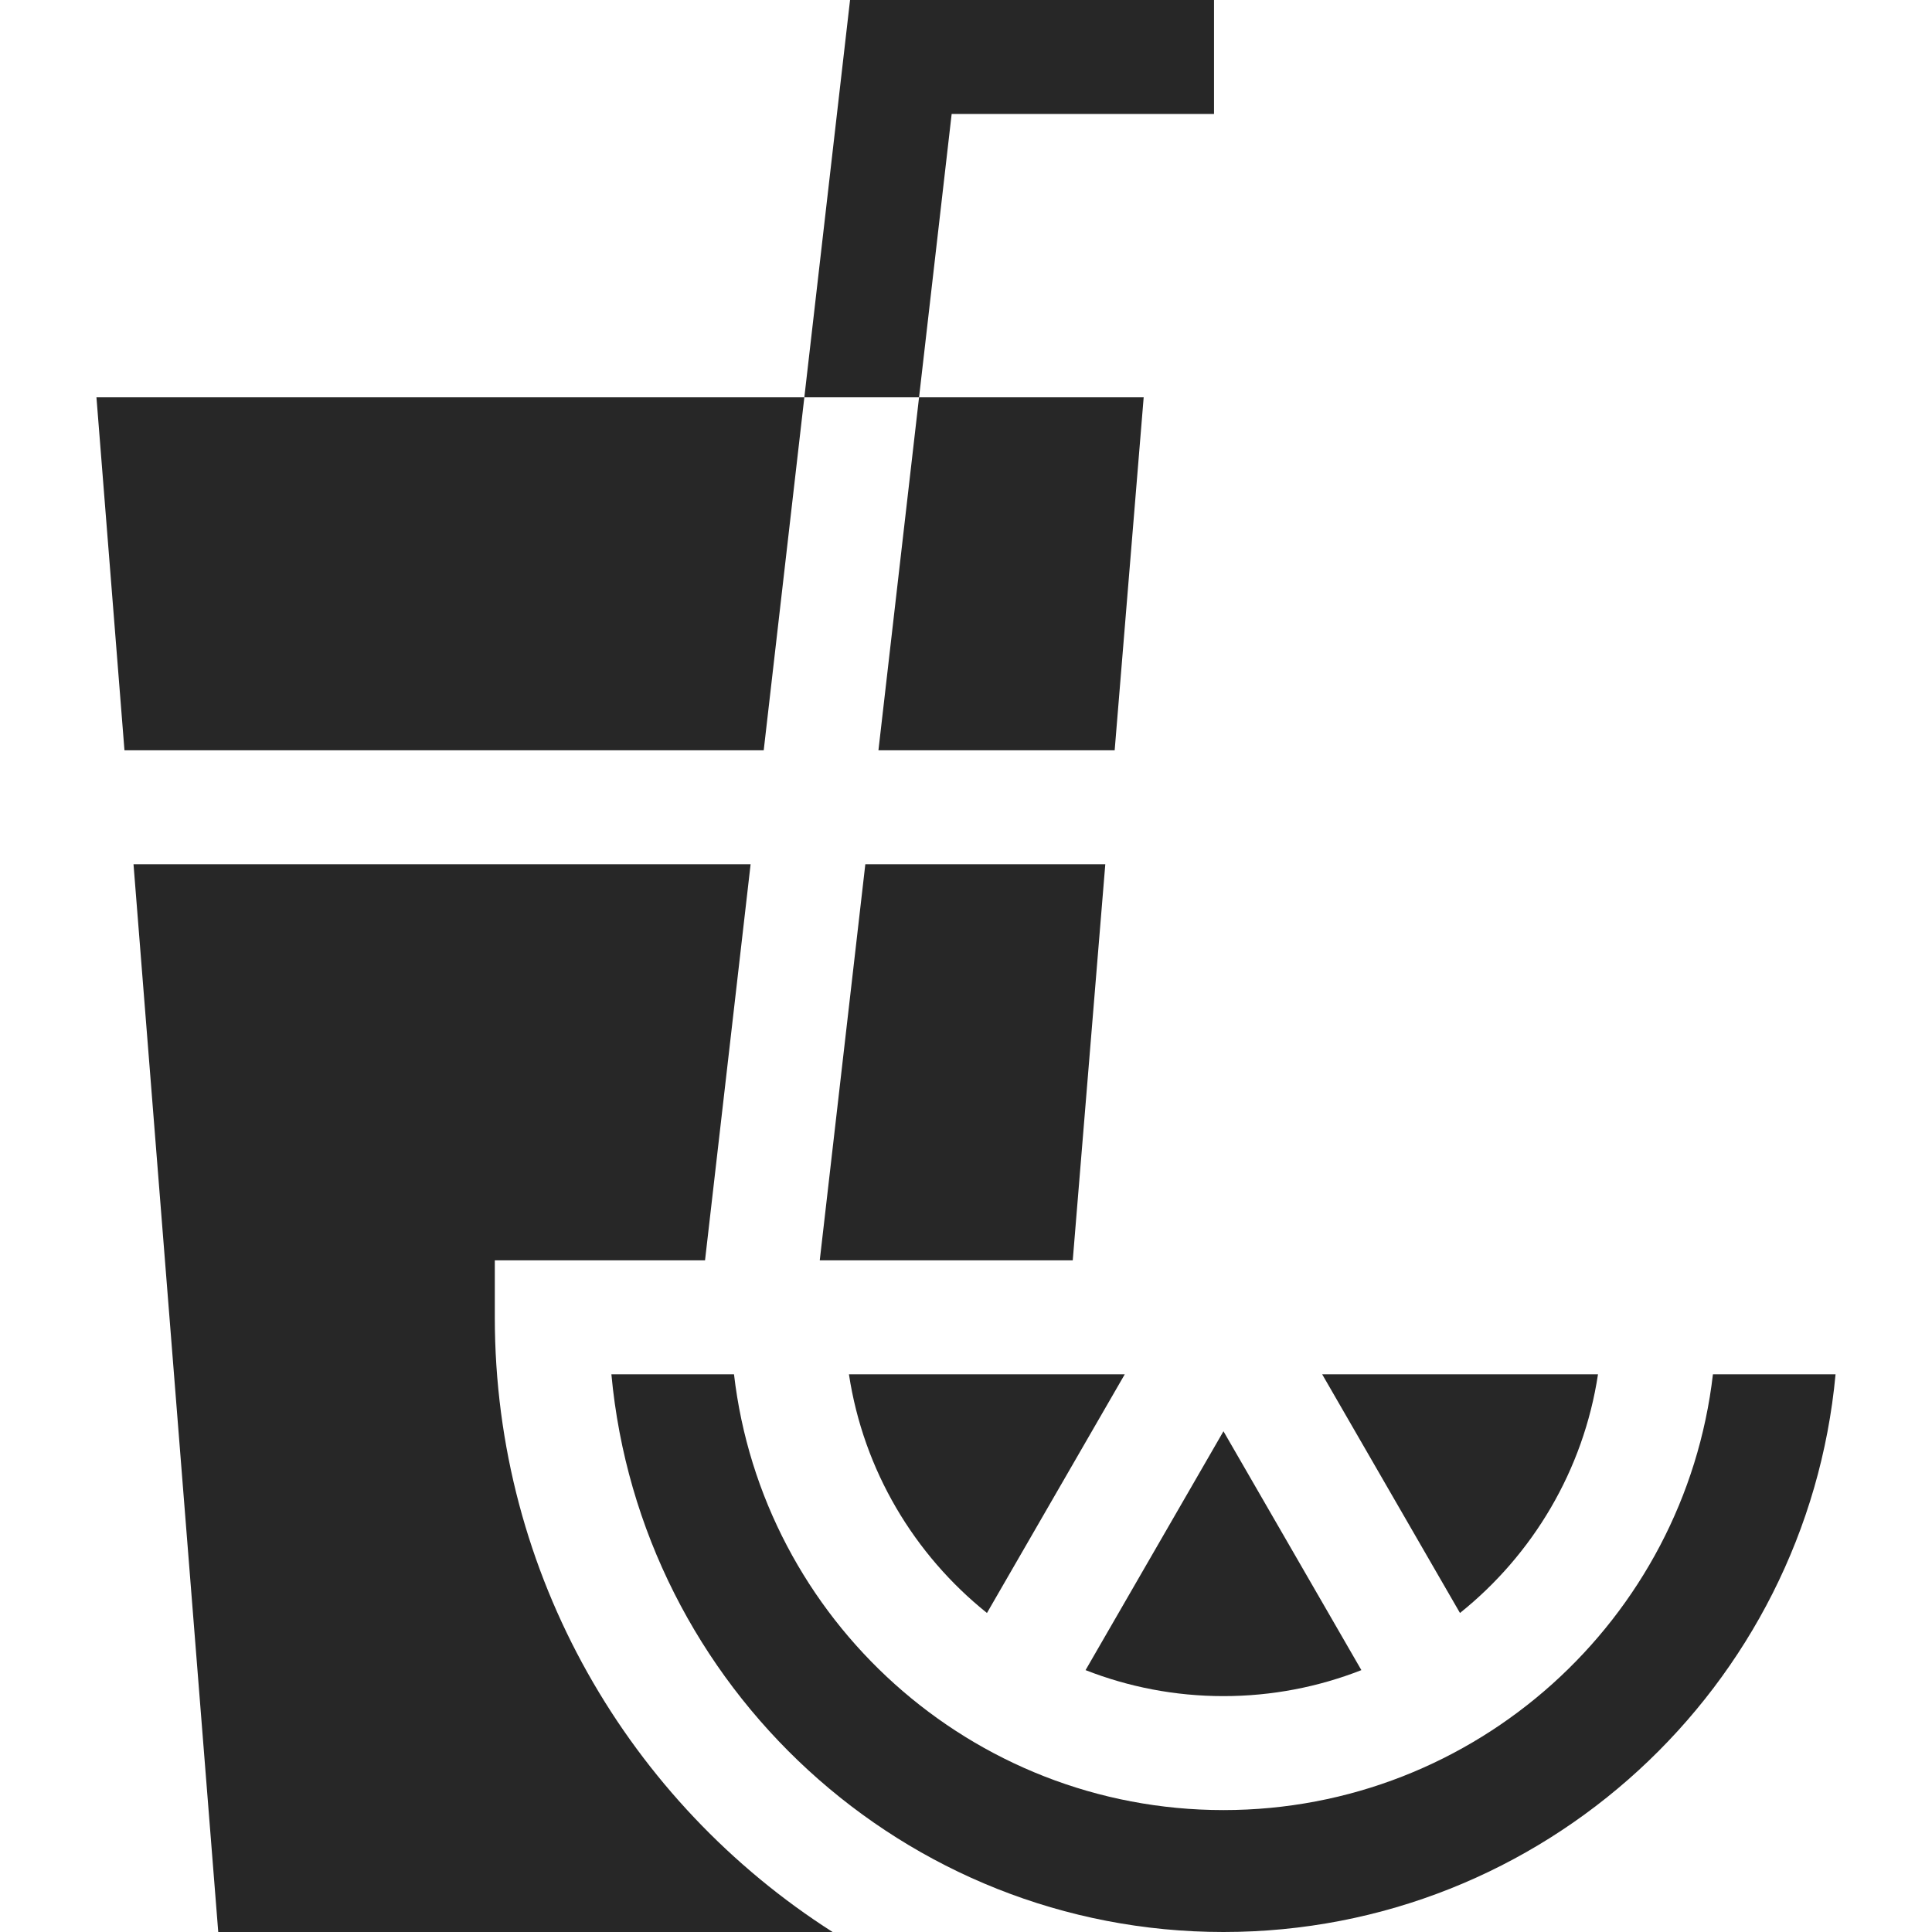 <svg enable-background="new 0 0 512 512" viewBox="0 0 512 512" xmlns="http://www.w3.org/2000/svg"><g><path fill="#272727" d="m229.32 229.035-12.077 104.963h67.046l8.626-104.963z"/><path fill="#272727" d="m261.555 427.457 36.523-63.258h-73.101c3.859 25.472 17.327 47.829 36.578 63.258z"/><path fill="#272727" d="m295.398 198.834 7.688-93.545h-59.527l-10.764 93.545z"/><path fill="#272727" d="m213.158 105.289h-187.598l7.424 93.545h169.41z"/><path fill="#272727" d="m324.232 449.488c12.888 0 25.216-2.444 36.547-6.888l-36.547-63.301-36.547 63.301c11.331 4.445 23.659 6.888 36.547 6.888z"/><path fill="#272727" d="m453.946 364.199c-7.51 64.92-62.813 115.491-129.714 115.491s-122.203-50.571-129.713-115.491h-32.494c7.646 82.769 77.476 147.801 162.208 147.801 84.731 0 154.561-65.032 162.208-147.801z"/><path fill="#272727" d="m131.129 349.098v-15.101h55.712l12.078-104.963h-163.538l22.457 282.966h162.809c-53.779-34.317-89.518-94.513-89.518-162.902z"/><path fill="#272727" d="m423.487 364.199h-73.1l36.522 63.258c19.25-15.429 32.719-37.786 36.578-63.258z"/><path fill="#272727" d="m252.199 30.201h69.528v-30.201h-96.454l-12.115 105.289h30.401z"/></g></svg>
